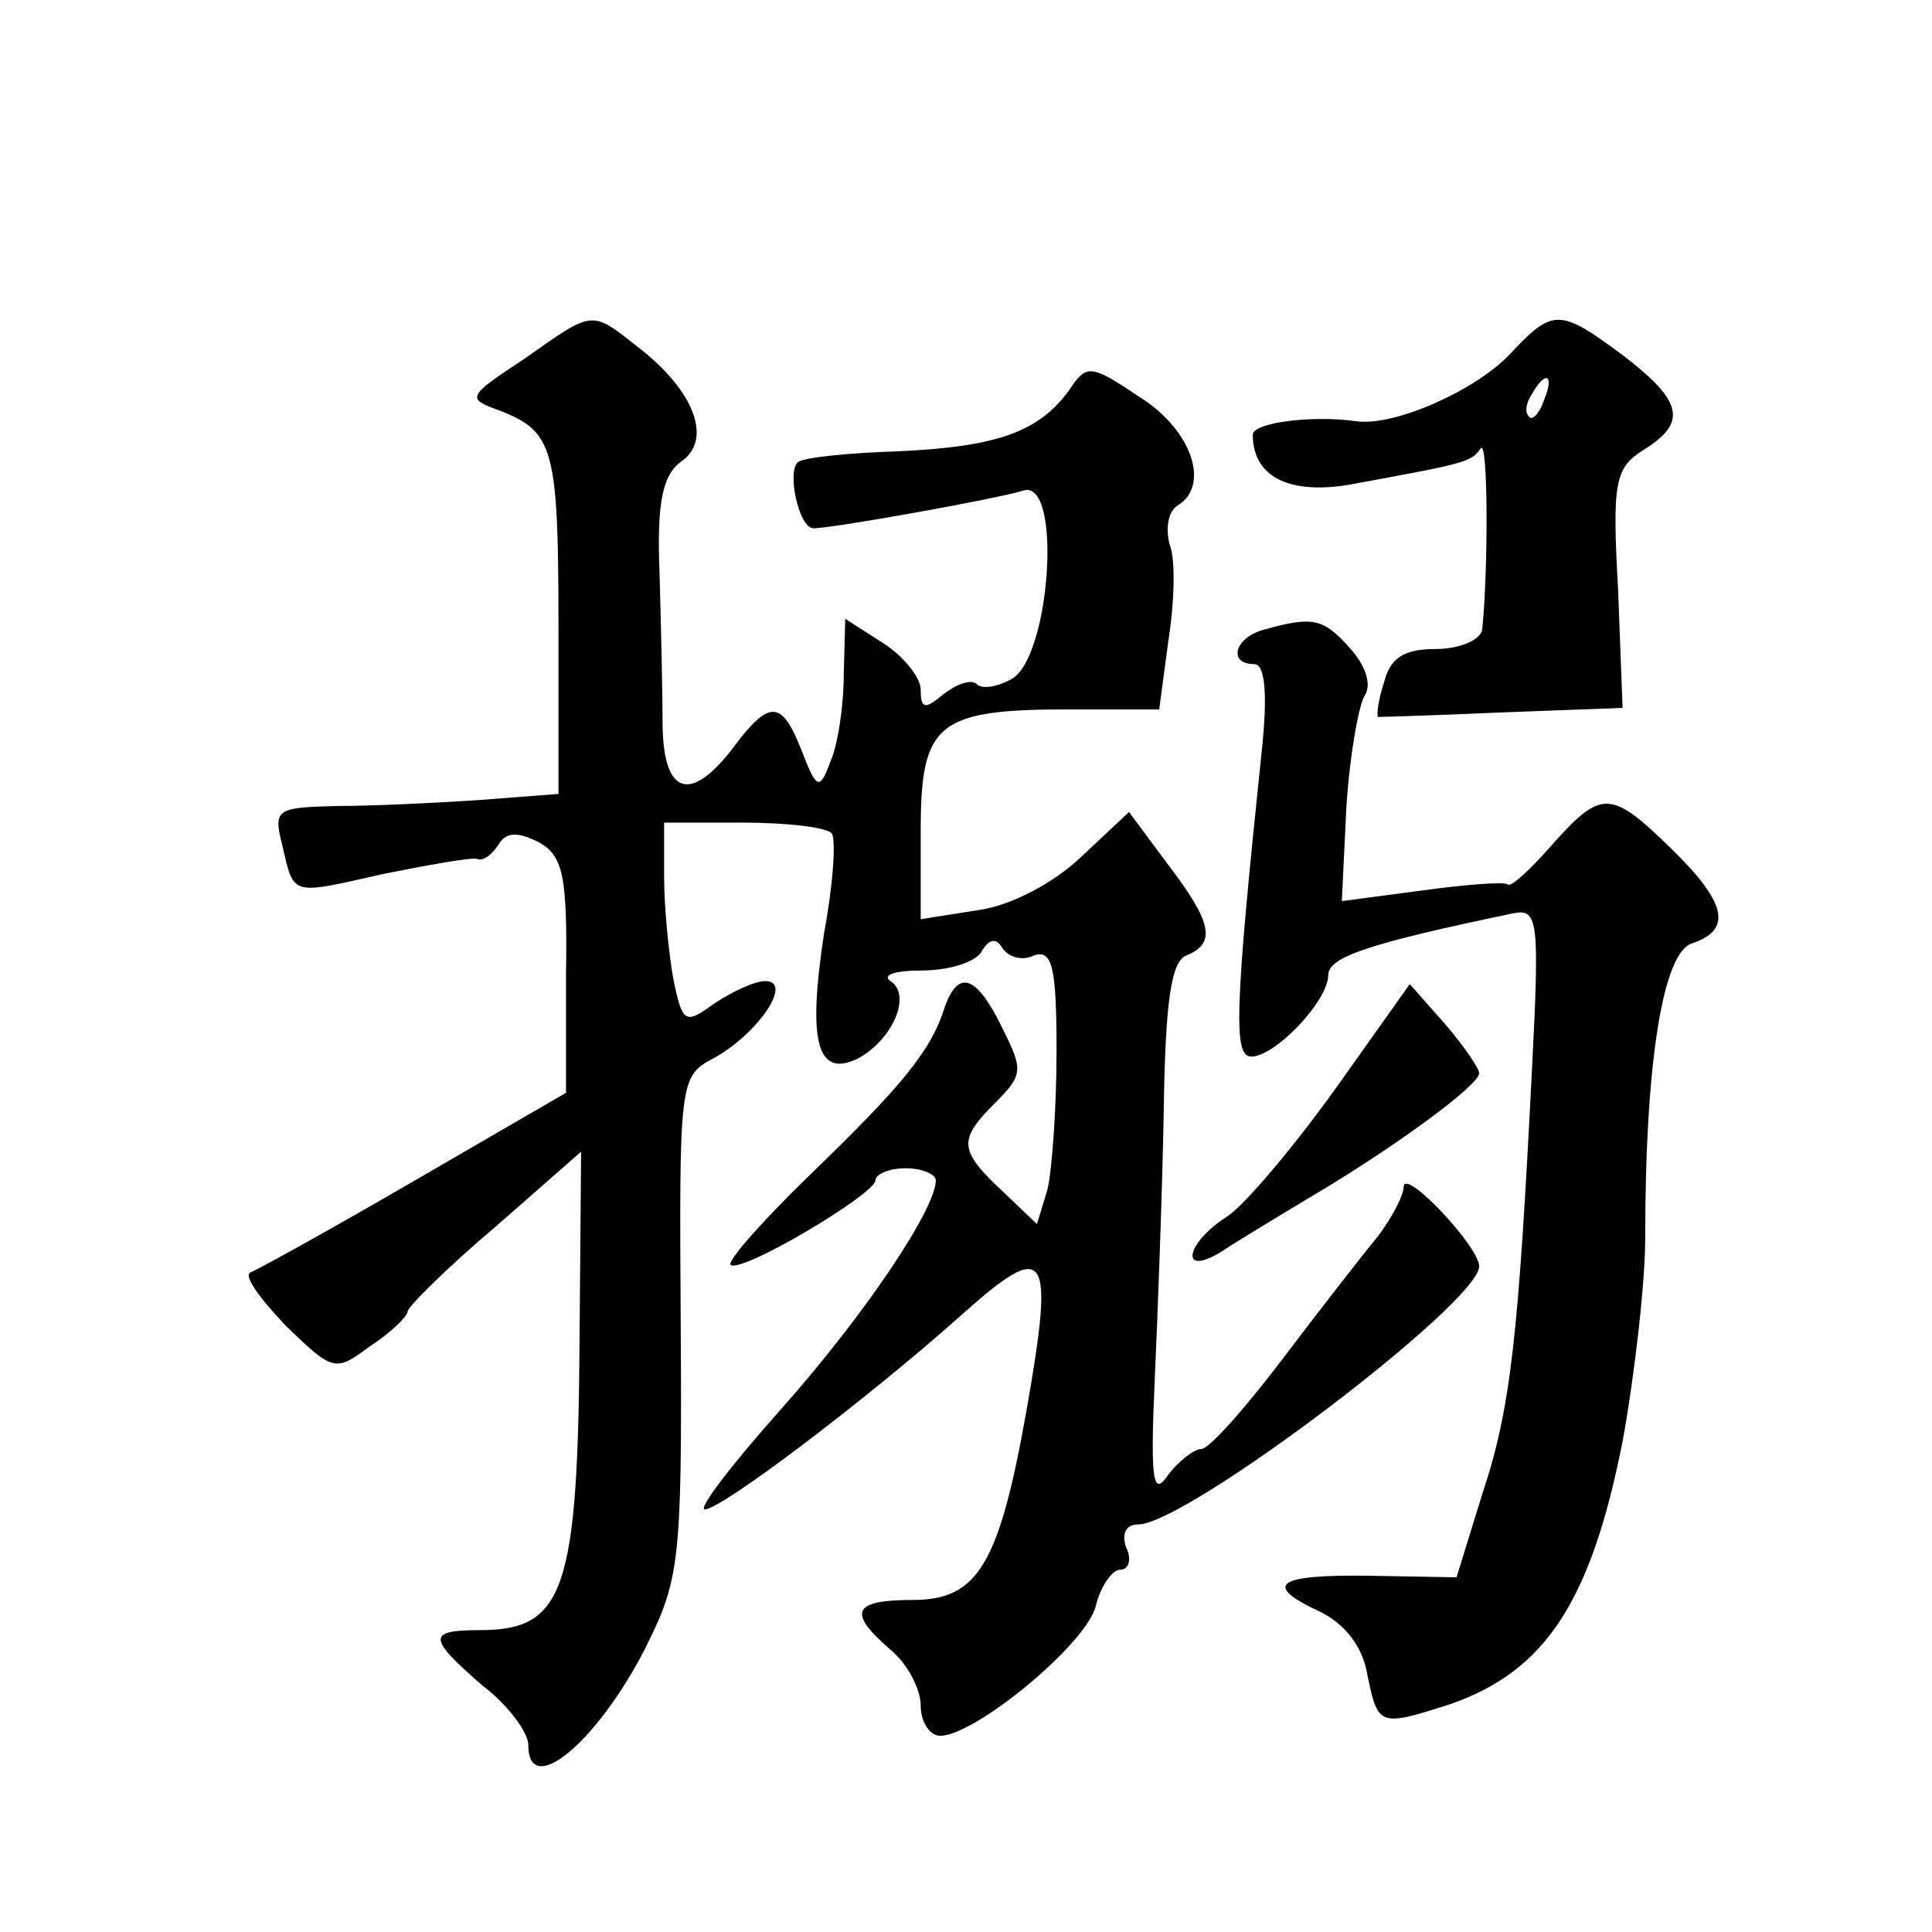 <?xml version="1.0" standalone="no"?>
<!DOCTYPE svg PUBLIC "-//W3C//DTD SVG 20010904//EN"
 "http://www.w3.org/TR/2001/REC-SVG-20010904/DTD/svg10.dtd">
<svg version="1.0" xmlns="http://www.w3.org/2000/svg"
 width="128pt" height="128pt" viewBox="0 0 128 128"
 preserveAspectRatio="xMidYMid meet">
<g transform="translate(0,128) scale(0.1,-0.1)"
fill="#0" stroke="none">
<path d="M347 1042 c-38 -25 -38 -26 -16 -34 36 -14 39 -25 39 -144 l0 -110 -52
-4 c-29 -2 -72 -4 -95 -4 -40 -1 -42 -2 -36 -26 8 -34 5 -33 67 -19 30 6 58 11
62 10 4 -2 10 3 14 9 5 9 13 9 27 2 16 -9 19 -22 18 -88 l0 -78 -100 -58 c-55 -32
-104 -59 -109 -61 -5 -2 6 -17 23 -35 32 -31 33 -31 56 -14 14 9 25 20 25 23 0
3 26 29 58 56 l57 50 -1 -121 c-1 -170 -10 -196 -66 -196 -35 0 -35 -5 2 -37 17
-13 30 -31 30 -39 0 -36 45 1 77 63 23 46 25 56 24 214 -1 163 -1 166 22 178 29
16 53 51 34 51 -7 0 -22 -7 -34 -15 -19 -14 -21 -13 -27 17 -3 17 -6 47 -6 67 l0
36 52 0 c29 0 55 -3 59 -7 3 -4 1 -34 -5 -66 -11 -72 -5 -97 23 -83 23 13 35 42
21 51 -6 4 3 7 20 7 18 0 35 5 40 12 5 9 10 10 14 3 4 -6 13 -9 21 -5 12 4 15 -7
15 -63 0 -38 -3 -79 -6 -92 l-7 -23 -23 22 c-29 27 -29 34 -5 58 19 19 19 22 5
50 -17 35 -29 39 -38 14 -9 -29 -28 -52 -89 -111 -31 -30 -55 -57 -53 -60 7 -6
96 47 96 56 0 4 9 8 20 8 11 0 20 -4 20 -8 0 -19 -47 -89 -102 -151 -33 -37 -56
-67 -51 -67 11 0 106 72 168 127 59 53 64 46 45 -62 -18 -101 -32 -125 -75 -125
-40 0 -44 -8 -15 -33 11 -9 20 -26 20 -37 0 -11 6 -20 13 -20 23 0 97 61 103 86
3 13 11 24 16 24 6 0 8 7 4 15 -3 9 0 15 8 15 32 0 226 147 226 171 0 13 -49 65
-50 53 0 -6 -8 -21 -17 -33 -10 -12 -38 -48 -63 -81 -25 -33 -49 -60 -54 -60 -5
0 -15 -8 -22 -17 -10 -15 -12 -5 -9 62 2 44 5 124 6 178 1 74 5 100 15 104 20 8
17 22 -12 60 l-26 35 -32 -30 c-18 -17 -46 -32 -68 -35 l-38 -6 0 59 c0 71 11 80
98 80 l60 0 6 45 c4 25 5 54 1 64 -3 11 -1 22 5 26 22 13 10 50 -25 72 -33 22 -35
22 -47 4 -20 -27 -47 -37 -113 -40 -32 -1 -62 -4 -66 -7 -8 -5 0 -44 10 -44 13
0 124 20 139 25 26 8 18 -111 -8 -125 -9 -5 -20 -7 -23 -3 -4 3 -13 0 -22 -7 -12
-10 -15 -10 -15 3 0 8 -11 22 -25 31 l-25 16 -1 -37 c0 -21 -4 -47 -9 -58 -7 -19
-9 -18 -19 8 -13 33 -21 34 -45 2 -28 -37 -46 -32 -47 13 0 20 -1 66 -2 101 -2
48 2 66 14 75 21 14 10 46 -27 75 -33 26 -30 26 -77 -7z M1000 1045 c-23 -24 -77
-48 -102 -44 -29 4 -68 -1 -68 -9 0 -29 26 -41 70 -32 71 13 75 14 81 23 5 7 5
-82 1 -120 -1 -7 -15 -13 -31 -13 -21 0 -30 -6 -34 -22 -4 -12 -5 -22 -4 -23 1
0 38 1 82 3 l80 3 -3 79 c-4 71 -2 80 17 92 29 18 26 32 -13 62 -43 32 -47 32 -76
1z m23 -30 c-3 -9 -8 -14 -10 -11 -3 3 -2 9 2 15 9 16 15 13 8 -4z M838 863 c-20
-5 -25 -23 -7 -23 7 0 9 -19 5 -57 -18 -172 -19 -203 -7 -203 16 0 51 37 51 54
0 12 27 21 123 41 16 3 17 -5 12 -103 -9 -178 -14 -225 -33 -282 l-17 -55 -57 1
c-63 1 -72 -6 -33 -24 16 -8 28 -23 31 -42 7 -34 8 -34 55 -19 63 22 93 68 114
174 8 44 15 105 15 135 0 118 12 189 31 195 27 9 23 27 -14 63 -40 39 -46 39 -79
2 -14 -16 -27 -28 -29 -26 -2 2 -28 0 -57 -4 l-53 -7 3 62 c2 33 8 67 12 74 5 7
1 20 -10 32 -17 19 -24 21 -56 12z M885 559 c-28 -39 -60 -77 -72 -85 -27 -17 -32
-40 -5 -24 9 6 37 23 62 38 54 32 110 73 110 81 0 3 -10 18 -23 33 l-23 26 -49
-69z"/>
</g>
</svg>
